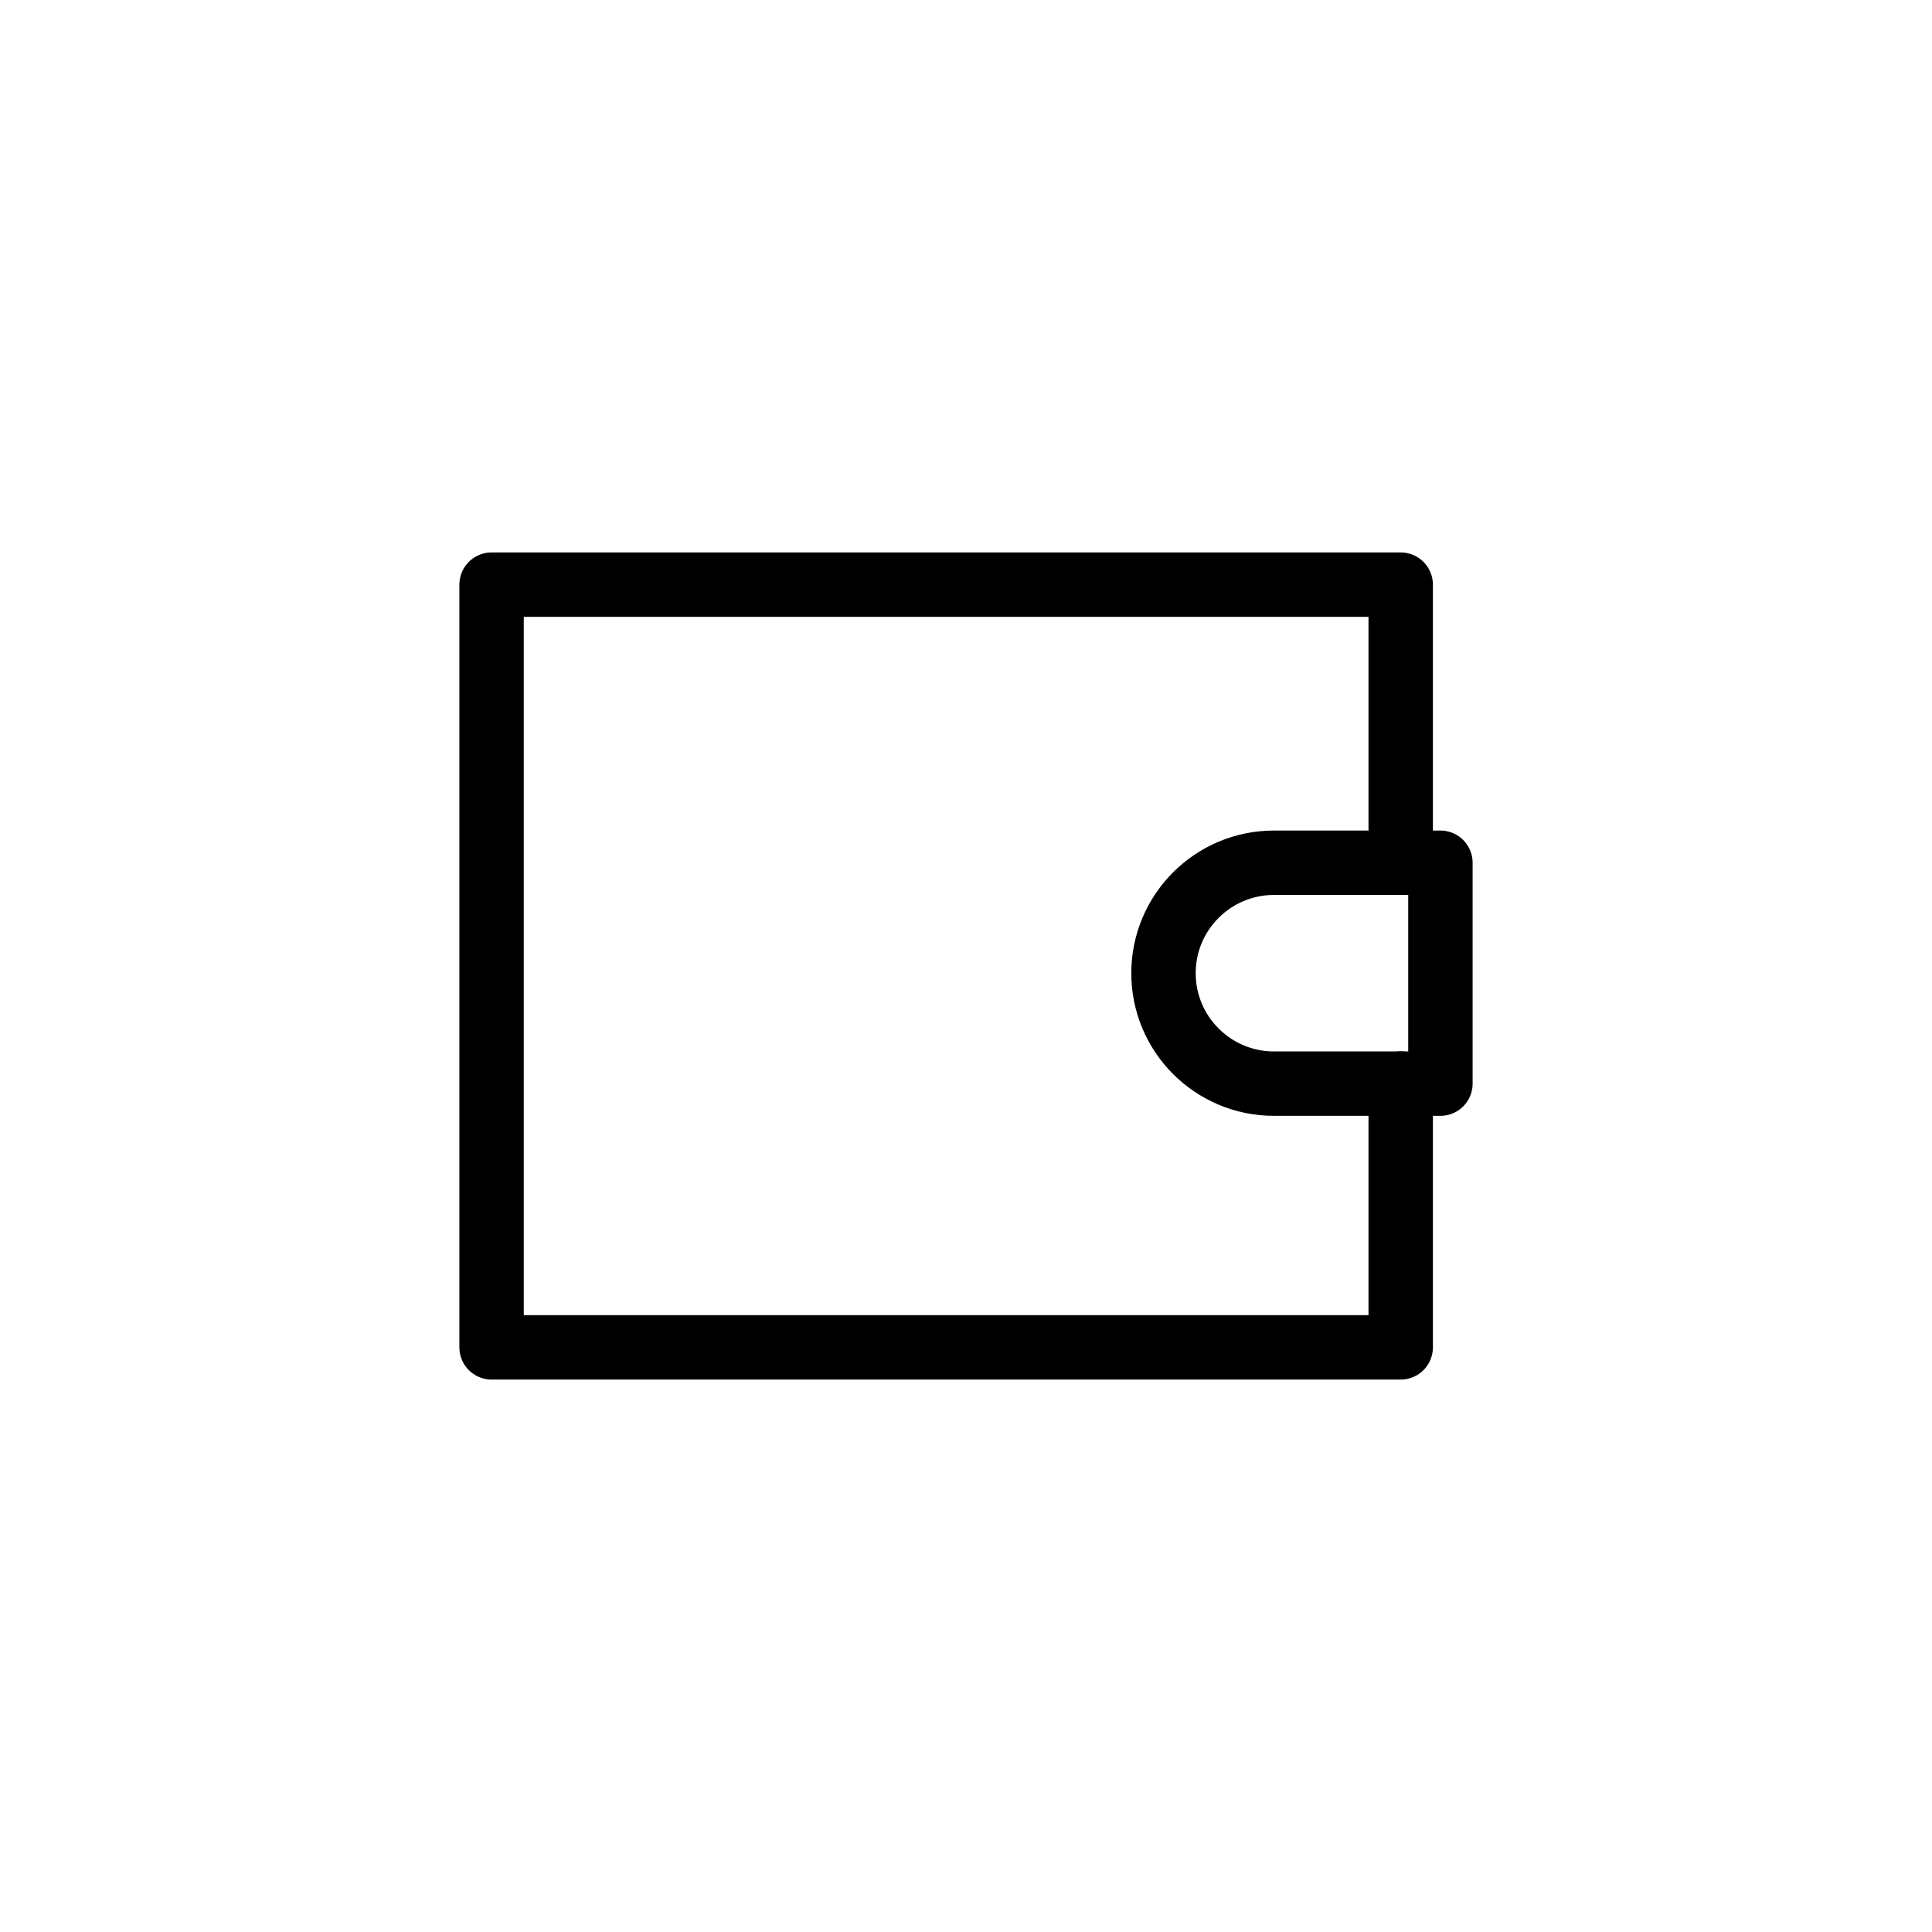 <svg viewBox="0 0 180 180" xmlns="http://www.w3.org/2000/svg" data-name="PORTEFEUILLE (Homme)" id="PORTEFEUILLE_Homme_">
  <defs>
    <style>
      .cls-1 {
        fill: none;
        stroke: #000;
        stroke-linecap: round;
        stroke-linejoin: round;
        stroke-width: 6px;
      }
    </style>
  </defs>
  <path d="M118.69,80.38h15.51v20.58h-15.51c-5.68,0-10.29-4.61-10.29-10.29h0c0-5.68,4.61-10.29,10.29-10.29Z" class="cls-1"></path>
  <polyline points="130.5 80.38 130.5 54.47 45.8 54.47 45.8 125.53 130.5 125.53 130.5 100.95" class="cls-1"></polyline>
</svg>